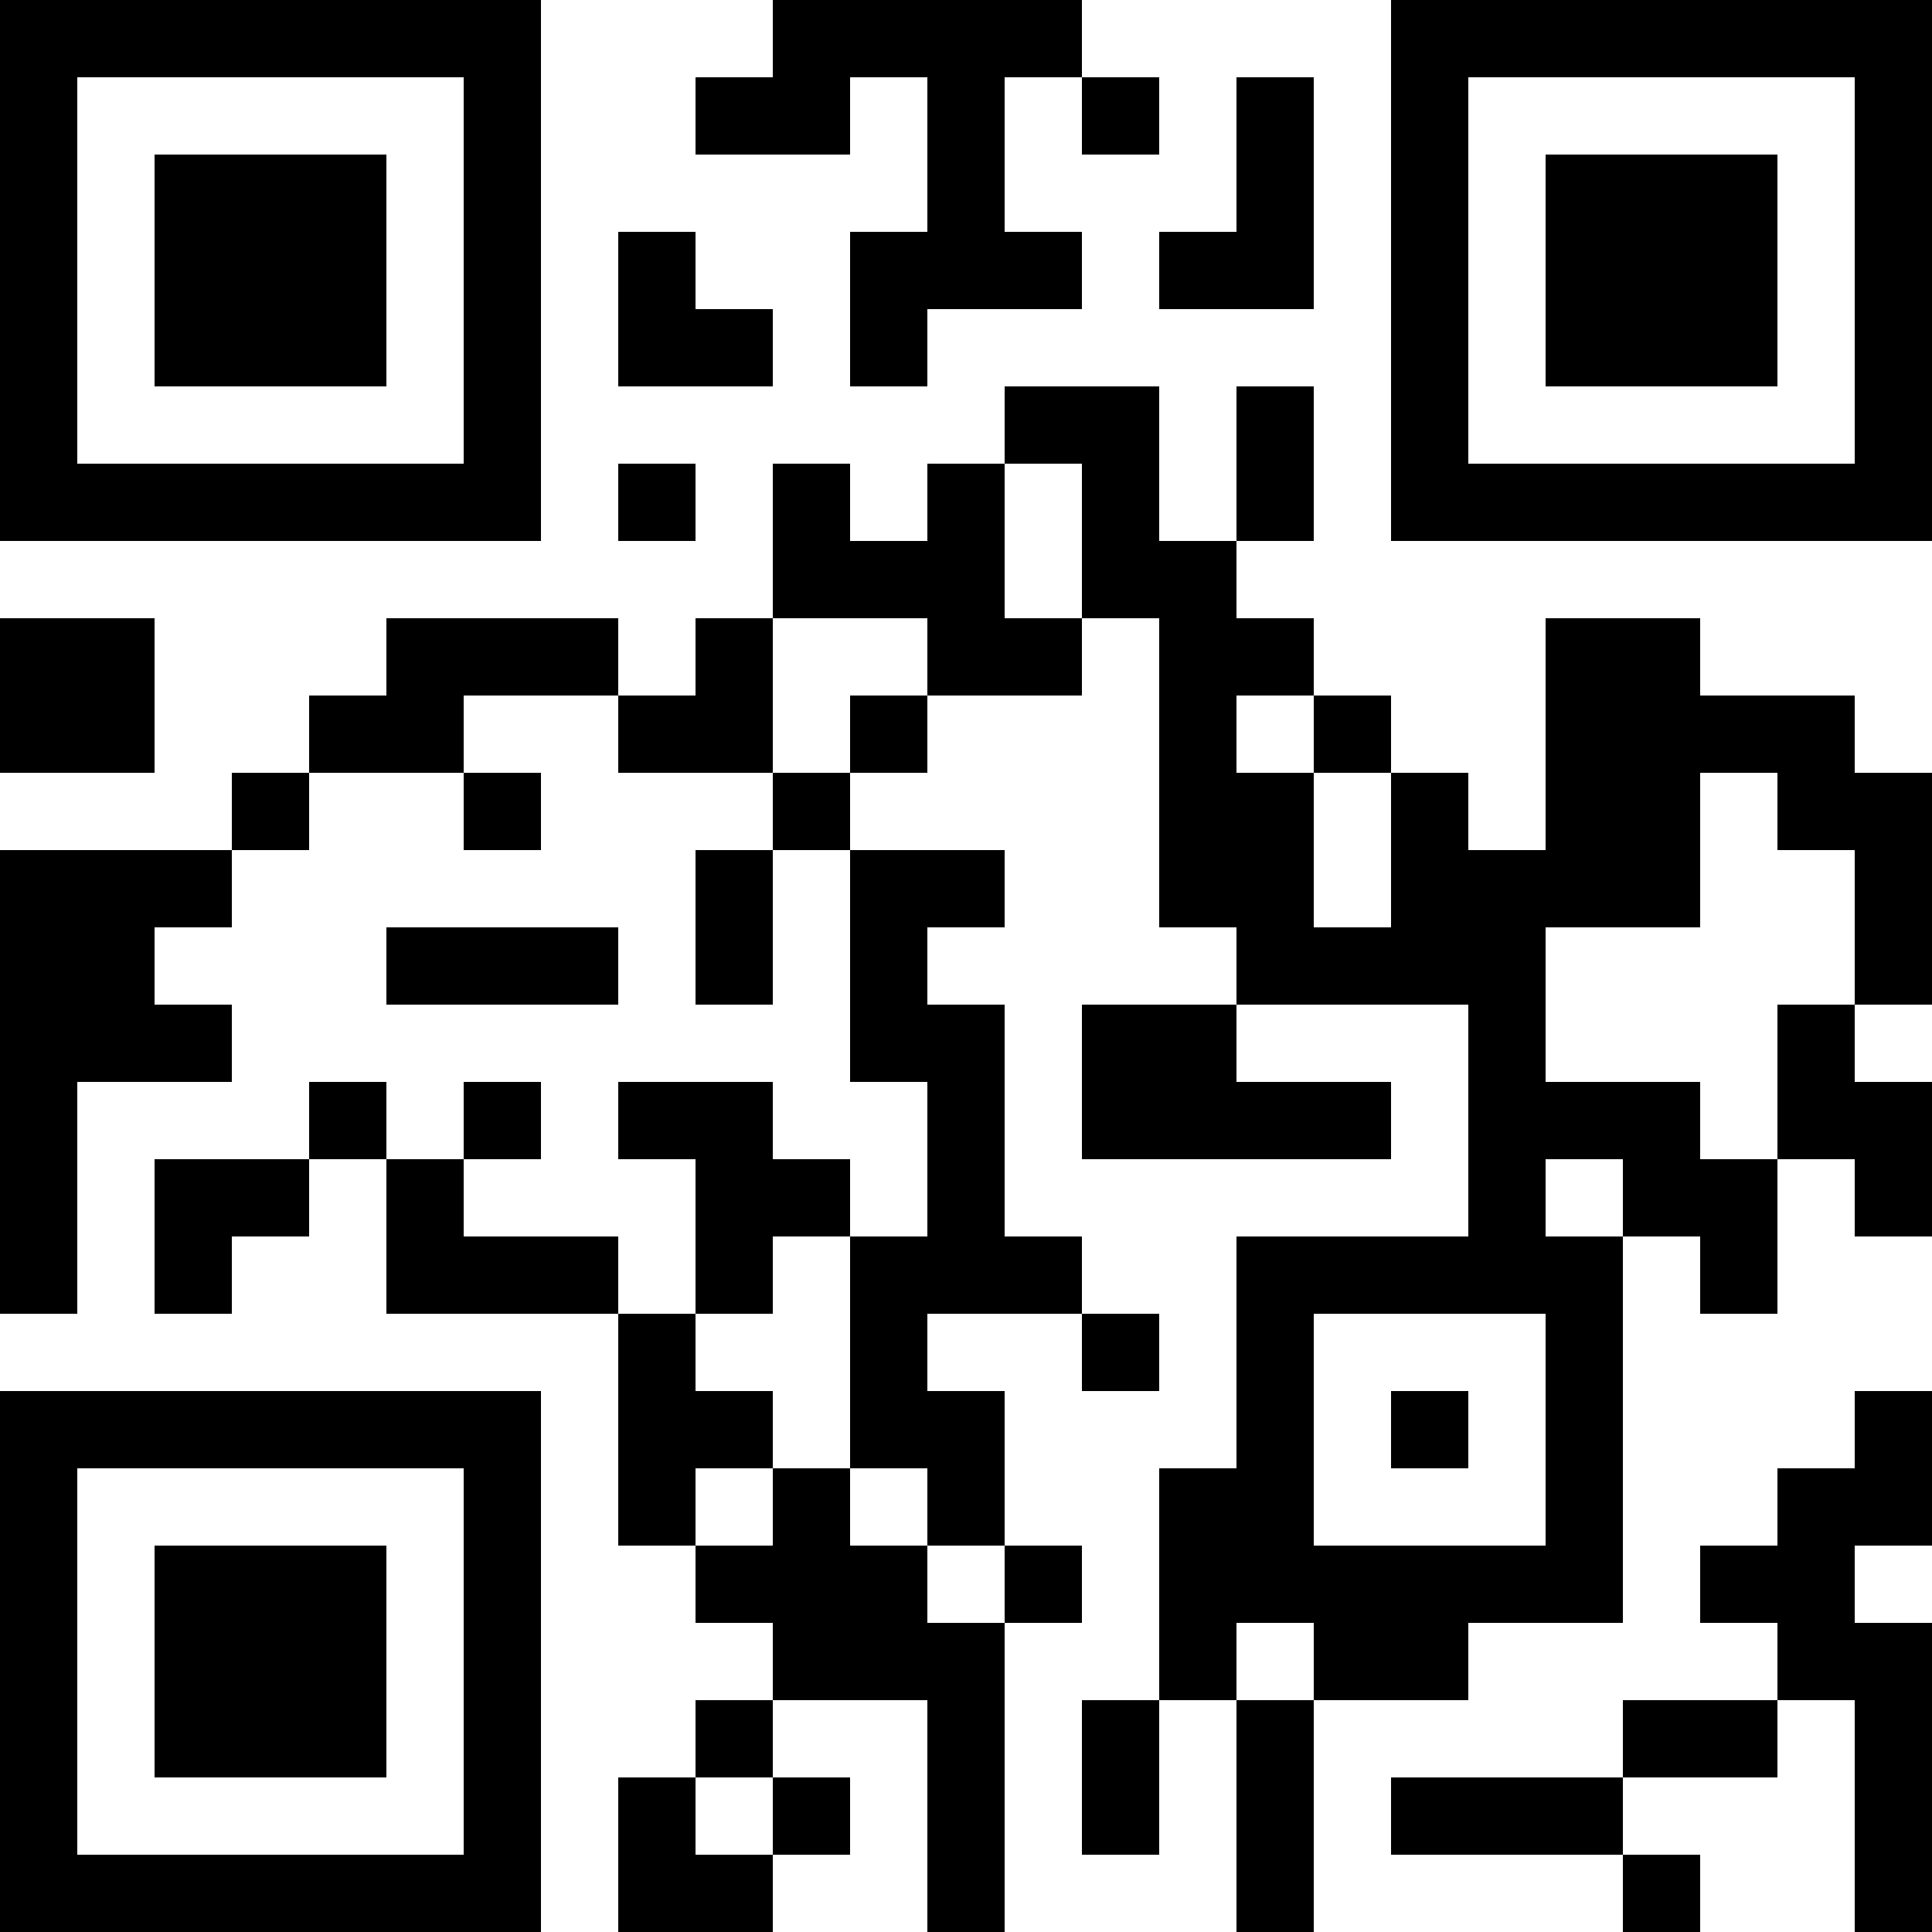 <?xml version="1.0" encoding="UTF-8"?>
<svg xmlns="http://www.w3.org/2000/svg" version="1.1" width="1000" height="1000" viewBox="0 0 1000 1000"><rect x="0" y="0" width="1000" height="1000" fill="#ffffff"/><g transform="scale(40)"><g transform="translate(0,0)"><path fill-rule="evenodd" d="M10 0L10 1L9 1L9 2L11 2L11 1L12 1L12 3L11 3L11 5L12 5L12 4L14 4L14 3L13 3L13 1L14 1L14 2L15 2L15 1L14 1L14 0ZM16 1L16 3L15 3L15 4L17 4L17 1ZM8 3L8 5L10 5L10 4L9 4L9 3ZM13 5L13 6L12 6L12 7L11 7L11 6L10 6L10 8L9 8L9 9L8 9L8 8L5 8L5 9L4 9L4 10L3 10L3 11L0 11L0 17L1 17L1 14L3 14L3 13L2 13L2 12L3 12L3 11L4 11L4 10L6 10L6 11L7 11L7 10L6 10L6 9L8 9L8 10L10 10L10 11L9 11L9 13L10 13L10 11L11 11L11 14L12 14L12 16L11 16L11 15L10 15L10 14L8 14L8 15L9 15L9 17L8 17L8 16L6 16L6 15L7 15L7 14L6 14L6 15L5 15L5 14L4 14L4 15L2 15L2 17L3 17L3 16L4 16L4 15L5 15L5 17L8 17L8 20L9 20L9 21L10 21L10 22L9 22L9 23L8 23L8 25L10 25L10 24L11 24L11 23L10 23L10 22L12 22L12 25L13 25L13 21L14 21L14 20L13 20L13 18L12 18L12 17L14 17L14 18L15 18L15 17L14 17L14 16L13 16L13 13L12 13L12 12L13 12L13 11L11 11L11 10L12 10L12 9L14 9L14 8L15 8L15 12L16 12L16 13L14 13L14 15L18 15L18 14L16 14L16 13L19 13L19 16L16 16L16 19L15 19L15 22L14 22L14 24L15 24L15 22L16 22L16 25L17 25L17 22L19 22L19 21L21 21L21 16L22 16L22 17L23 17L23 15L24 15L24 16L25 16L25 14L24 14L24 13L25 13L25 10L24 10L24 9L22 9L22 8L20 8L20 11L19 11L19 10L18 10L18 9L17 9L17 8L16 8L16 7L17 7L17 5L16 5L16 7L15 7L15 5ZM8 6L8 7L9 7L9 6ZM13 6L13 8L14 8L14 6ZM0 8L0 10L2 10L2 8ZM10 8L10 10L11 10L11 9L12 9L12 8ZM16 9L16 10L17 10L17 12L18 12L18 10L17 10L17 9ZM22 10L22 12L20 12L20 14L22 14L22 15L23 15L23 13L24 13L24 11L23 11L23 10ZM5 12L5 13L8 13L8 12ZM20 15L20 16L21 16L21 15ZM10 16L10 17L9 17L9 18L10 18L10 19L9 19L9 20L10 20L10 19L11 19L11 20L12 20L12 21L13 21L13 20L12 20L12 19L11 19L11 16ZM17 17L17 20L20 20L20 17ZM18 18L18 19L19 19L19 18ZM24 18L24 19L23 19L23 20L22 20L22 21L23 21L23 22L21 22L21 23L18 23L18 24L21 24L21 25L22 25L22 24L21 24L21 23L23 23L23 22L24 22L24 25L25 25L25 21L24 21L24 20L25 20L25 18ZM16 21L16 22L17 22L17 21ZM9 23L9 24L10 24L10 23ZM0 0L0 7L7 7L7 0ZM1 1L1 6L6 6L6 1ZM2 2L2 5L5 5L5 2ZM18 0L18 7L25 7L25 0ZM19 1L19 6L24 6L24 1ZM20 2L20 5L23 5L23 2ZM0 18L0 25L7 25L7 18ZM1 19L1 24L6 24L6 19ZM2 20L2 23L5 23L5 20Z" fill="#000000"/></g></g></svg>
